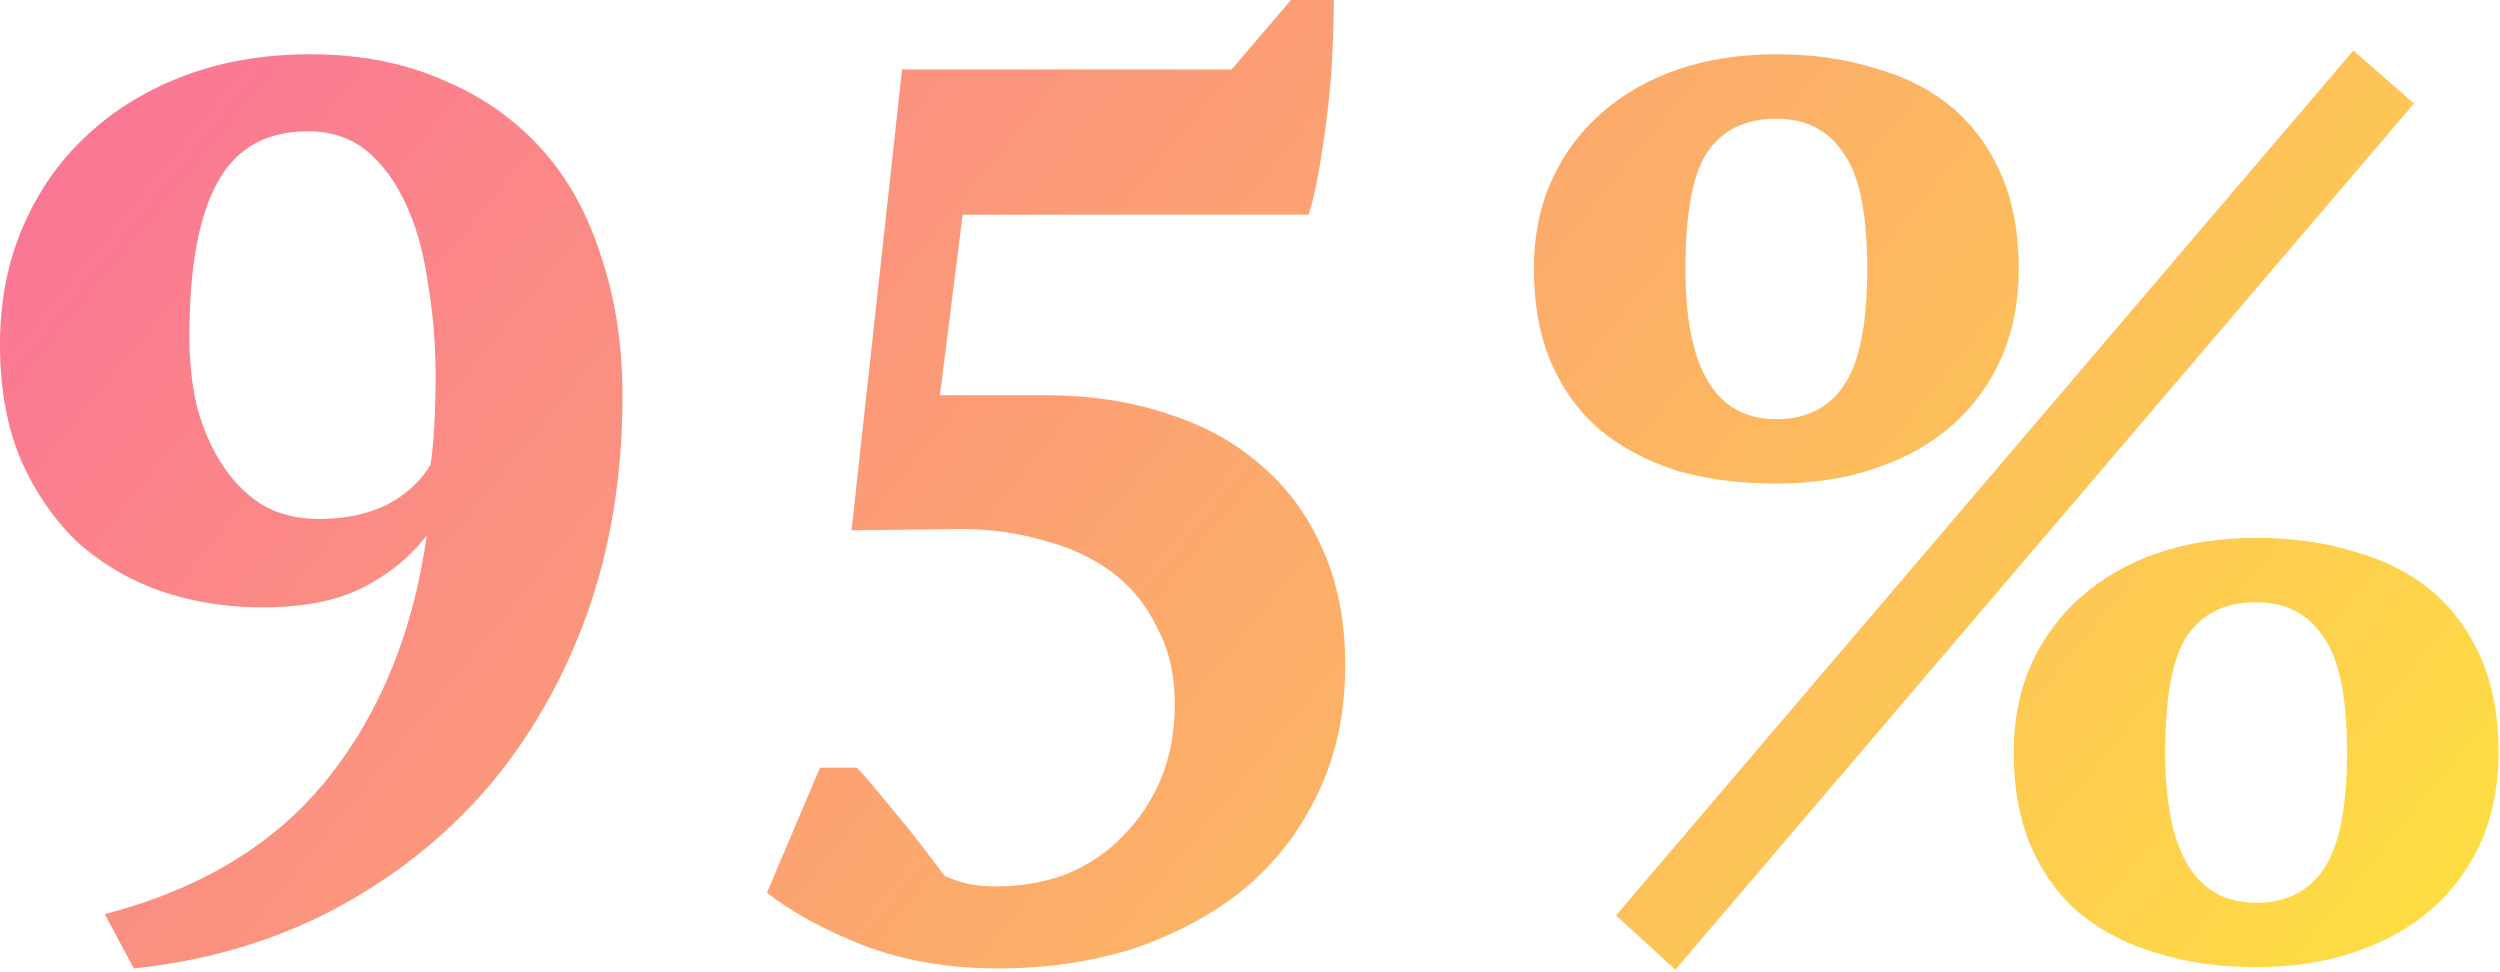 <svg width="396" height="154" fill="none" xmlns="http://www.w3.org/2000/svg"><path d="M0 54.6c0-6.8 1.2-13 3.6-18.6 2.4-5.6 5.733-10.4 10-14.4 4.4-4.133 9.6-7.333 15.6-9.6 6-2.267 12.667-3.4 20-3.4 7.733 0 14.667 1.333 20.8 4 6.133 2.533 11.333 6.133 15.6 10.8 4.267 4.667 7.467 10.4 9.6 17.2 2.267 6.667 3.4 14.067 3.4 22.2 0 12.4-1.867 23.867-5.6 34.4-3.733 10.4-9 19.6-15.8 27.6-6.8 7.867-15 14.333-24.6 19.4-9.467 4.933-19.933 8-31.4 9.2l-4.6-8.6c15.333-4 27.133-11.2 35.4-21.6 8.267-10.4 13.467-23.2 15.6-38.4-2.533 3.333-5.867 6.067-10 8.2-4.133 2.133-9.467 3.2-16 3.2-5.733 0-11.133-.867-16.2-2.6a38.889 38.889 0 0 1-13.2-7.8c-3.733-3.6-6.733-8-9-13.2C1.067 67.4 0 61.4 0 54.6Zm30-1.2c0 3.867.4 7.533 1.2 11 .933 3.467 2.267 6.533 4 9.2 1.733 2.667 3.867 4.8 6.4 6.4 2.533 1.467 5.533 2.2 9 2.2 4 0 7.533-.733 10.6-2.2 3.067-1.6 5.4-3.733 7-6.4.267-1.733.467-3.867.6-6.4.133-2.533.2-5 .2-7.4 0-5.2-.4-10.133-1.2-14.8-.667-4.8-1.8-8.933-3.4-12.4-1.6-3.6-3.667-6.467-6.2-8.6-2.533-2.133-5.667-3.2-9.4-3.2-6.667 0-11.467 2.733-14.4 8.2-2.933 5.333-4.4 13.467-4.4 24.4Z" fill="url(#a)"/><path d="M204.486 0h6.8c0 2-.067 4.6-.2 7.8s-.4 6.467-.8 9.8c-.4 3.333-.867 6.533-1.4 9.6-.533 2.933-1.067 5.2-1.6 6.8h-54.8l-3.6 28.6h16.6c7.2 0 13.733 1 19.6 3 5.867 1.867 10.867 4.667 15 8.4 4.133 3.6 7.333 8.067 9.6 13.4 2.267 5.2 3.4 11.2 3.4 18 0 7.6-1.467 14.4-4.4 20.4-2.8 5.867-6.667 10.867-11.6 15-4.933 4-10.733 7.133-17.4 9.4-6.667 2.133-13.867 3.2-21.6 3.2-7.733 0-14.8-1.2-21.2-3.6-6.4-2.533-11.533-5.333-15.4-8.4l8.4-19.8h5.8c.933.933 2 2.133 3.2 3.6 1.2 1.467 2.467 3 3.8 4.6 1.333 1.6 2.6 3.2 3.8 4.8 1.2 1.6 2.267 3 3.2 4.2 1.333.533 2.533.933 3.6 1.2 1.2.267 2.733.4 4.6.4 4 0 7.733-.667 11.2-2 3.467-1.467 6.4-3.467 8.8-6 2.533-2.533 4.533-5.533 6-9 1.467-3.6 2.2-7.533 2.2-11.8 0-4.667-.933-8.733-2.8-12.2-1.733-3.6-4.133-6.533-7.2-8.8-3.067-2.267-6.667-3.933-10.8-5-4.133-1.2-8.467-1.8-13-1.8l-17.4.2 8-73h52.2l9.4-11Z" fill="url(#b)"/><path d="m372.772 8 9.6 8.4-117 137.2-9.4-8.6 116.8-137Zm-129.8 34.6c0-5.2.933-9.867 2.8-14 1.867-4.133 4.467-7.667 7.8-10.6 3.467-3.067 7.533-5.4 12.2-7 4.667-1.6 9.867-2.4 15.6-2.4 5.733 0 10.933.733 15.6 2.2 4.8 1.333 8.867 3.4 12.2 6.2 3.333 2.8 5.933 6.333 7.8 10.6 1.867 4.267 2.8 9.267 2.8 15 0 5.2-.933 9.933-2.8 14.2-1.867 4.133-4.467 7.667-7.8 10.6s-7.4 5.2-12.2 6.8c-4.667 1.6-9.867 2.4-15.6 2.4-5.733 0-10.933-.667-15.6-2-4.667-1.467-8.733-3.6-12.2-6.4-3.333-2.8-5.933-6.333-7.8-10.6-1.867-4.267-2.8-9.267-2.8-15Zm24 0c0 15.867 4.8 23.8 14.4 23.8 4.667 0 8.2-1.733 10.6-5.2 2.533-3.6 3.8-9.8 3.8-18.6s-1.267-14.933-3.8-18.4c-2.4-3.6-5.933-5.4-10.6-5.4-4.933 0-8.6 1.8-11 5.4-2.267 3.467-3.4 9.6-3.4 18.4Zm52 76.6c0-5.2.933-9.867 2.8-14 1.867-4.133 4.467-7.667 7.8-10.6 3.467-3.067 7.533-5.4 12.2-7 4.667-1.6 9.867-2.4 15.6-2.4 5.733 0 10.933.733 15.6 2.2 4.8 1.333 8.867 3.4 12.2 6.2 3.333 2.8 5.933 6.333 7.8 10.6 1.867 4.267 2.8 9.267 2.8 15 0 5.2-.933 9.933-2.8 14.2-1.867 4.133-4.467 7.667-7.8 10.6s-7.4 5.2-12.2 6.8c-4.667 1.6-9.867 2.4-15.6 2.4-5.733 0-10.933-.733-15.6-2.2-4.667-1.333-8.733-3.4-12.2-6.2-3.333-2.8-5.933-6.333-7.8-10.6-1.867-4.267-2.8-9.267-2.8-15Zm24 0c0 15.867 4.8 23.8 14.4 23.8 4.667 0 8.2-1.733 10.6-5.2 2.533-3.6 3.8-9.8 3.8-18.6s-1.267-14.933-3.8-18.4c-2.4-3.6-5.933-5.4-10.6-5.4-4.933 0-8.6 1.8-11 5.4-2.267 3.467-3.4 9.6-3.4 18.4Z" fill="url(#c)"/><defs><linearGradient id="a" x1="0" y1="0" x2="312.975" y2="255.158" gradientUnits="userSpaceOnUse"><stop stop-color="#FA709A"/><stop offset="1" stop-color="#FEE140"/></linearGradient><linearGradient id="b" x1="0" y1="0" x2="312.975" y2="255.158" gradientUnits="userSpaceOnUse"><stop stop-color="#FA709A"/><stop offset="1" stop-color="#FEE140"/></linearGradient><linearGradient id="c" x1="0" y1="0" x2="312.975" y2="255.158" gradientUnits="userSpaceOnUse"><stop stop-color="#FA709A"/><stop offset="1" stop-color="#FEE140"/></linearGradient></defs></svg>